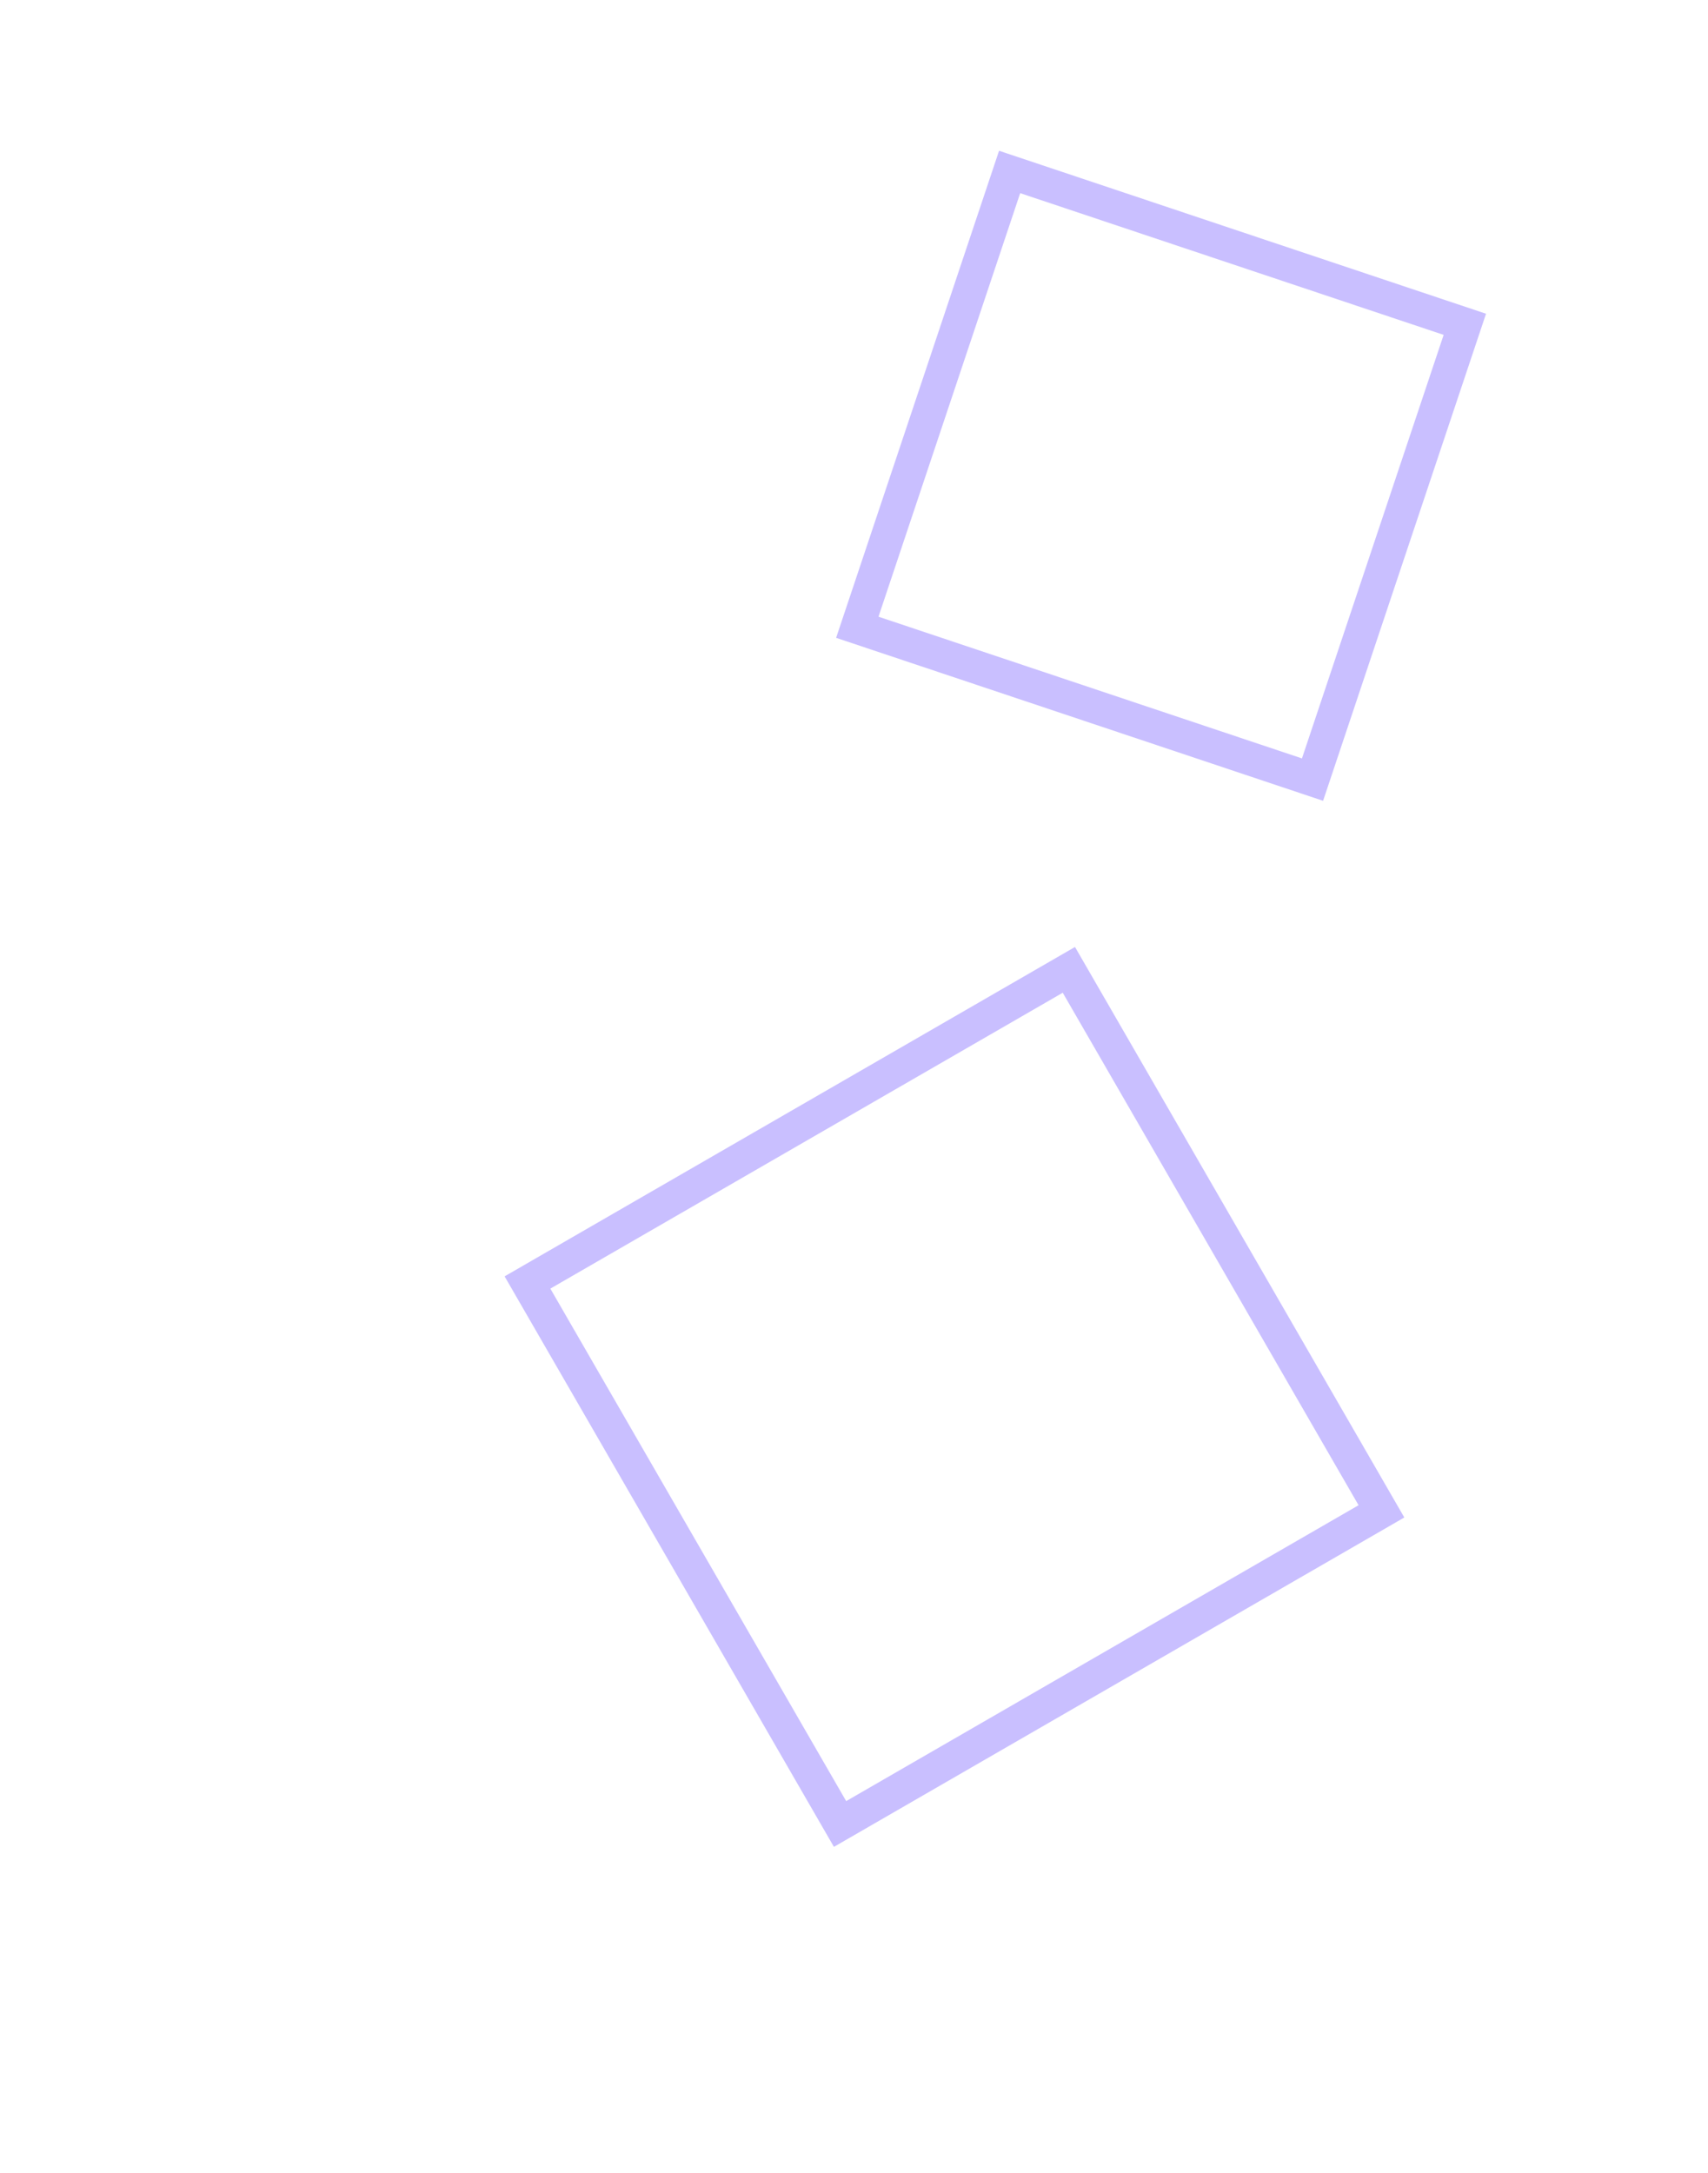 <svg xmlns="http://www.w3.org/2000/svg" xmlns:xlink="http://www.w3.org/1999/xlink" width="153" height="194.611" viewBox="0 0 153 194.611">
  <defs>
    <filter id="Tracé_97" x="0" y="49.611" width="153" height="145" filterUnits="userSpaceOnUse">
      <feOffset input="SourceAlpha"/>
      <feGaussianBlur stdDeviation="4" result="blur"/>
      <feFlood flood-color="#fff" flood-opacity="0.8"/>
      <feComposite operator="in" in2="blur"/>
      <feComposite in="SourceGraphic"/>
    </filter>
    <filter id="Rectangle_52" x="31.702" y="71.313" width="107.596" height="107.596" filterUnits="userSpaceOnUse">
      <feOffset input="SourceAlpha"/>
      <feGaussianBlur stdDeviation="4.5" result="blur-2"/>
      <feFlood flood-color="#97adff" flood-opacity="0.8"/>
      <feComposite operator="in" in2="blur-2"/>
      <feComposite in="SourceGraphic"/>
    </filter>
    <filter id="Rectangle_53" x="61.39" y="0" width="85.221" height="85.221" filterUnits="userSpaceOnUse">
      <feOffset input="SourceAlpha"/>
      <feGaussianBlur stdDeviation="4.5" result="blur-3"/>
      <feFlood flood-color="#97adff" flood-opacity="0.8"/>
      <feComposite operator="in" in2="blur-3"/>
      <feComposite in="SourceGraphic"/>
    </filter>
  </defs>
  <g id="Groupe_24" data-name="Groupe 24" transform="translate(-10709.5 -1455.601)">
    <g id="Groupe_23" data-name="Groupe 23" transform="translate(10598.5 770.212)">
      <g transform="matrix(1, 0, 0, 1, 111, 685.39)" filter="url(#Tracé_97)">
        <path id="Tracé_97-2" data-name="Tracé 97" d="M250.5,747V866.5h-126V747" transform="translate(-111 -685.39)" fill="none" stroke="#fff" stroke-miterlimit="10" stroke-width="3"/>
      </g>
      <g transform="matrix(1, 0, 0, 1, 111, 685.39)" filter="url(#Rectangle_52)">
        <rect id="Rectangle_52-2" data-name="Rectangle 52" width="56" height="56" transform="translate(47.25 114.86) rotate(-30)" fill="none" stroke="#c9bfff" stroke-miterlimit="10" stroke-width="3"/>
      </g>
      <g transform="matrix(1, 0, 0, 1, 111, 685.39)" filter="url(#Rectangle_53)">
        <rect id="Rectangle_53-2" data-name="Rectangle 53" width="43" height="43" transform="translate(90.44 15.4) rotate(18.5)" fill="none" stroke="#c9bfff" stroke-miterlimit="10" stroke-width="3"/>
      </g>
    </g>
  </g>
</svg>
